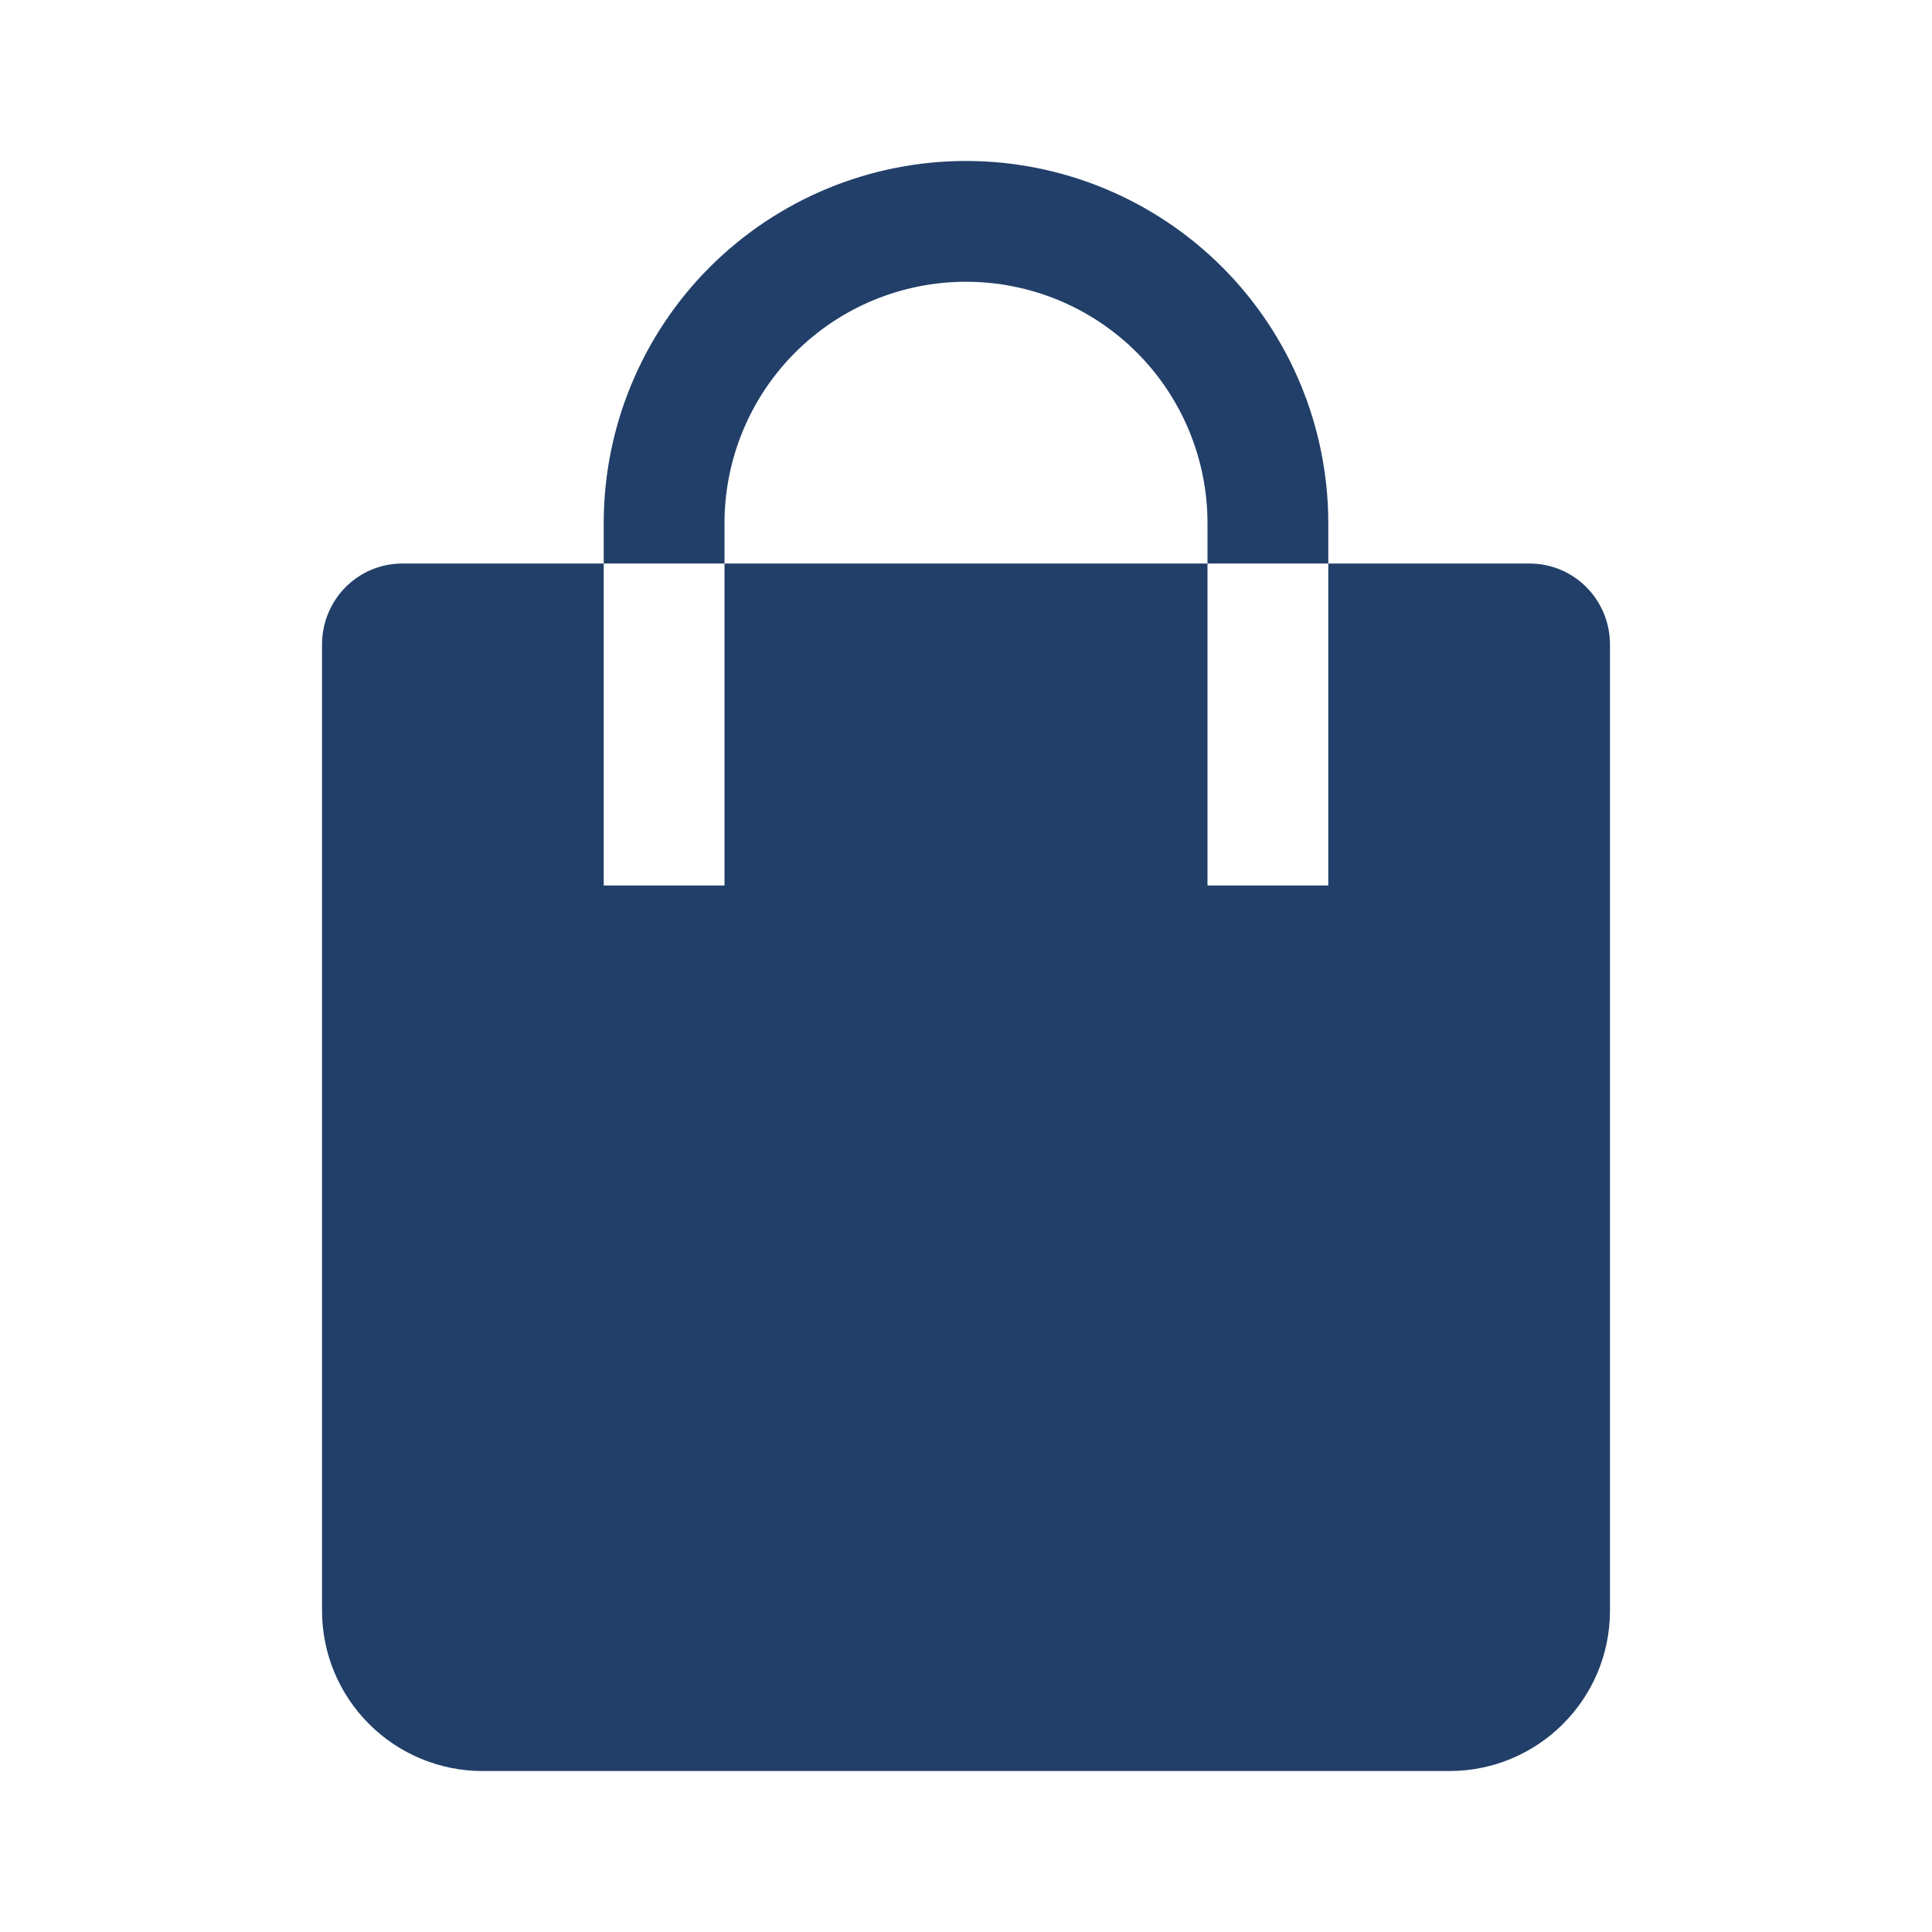 <?xml version="1.0" encoding="UTF-8"?> <svg xmlns="http://www.w3.org/2000/svg" width="25" height="25" viewBox="0 0 25 25" fill="none"><path fill-rule="evenodd" clip-rule="evenodd" d="M7.812 7.292V6.771C7.812 5.528 8.306 4.335 9.185 3.456C10.065 2.577 11.257 2.083 12.5 2.083C13.743 2.083 14.935 2.577 15.815 3.456C16.694 4.335 17.188 5.528 17.188 6.771V7.292H19.792C20.367 7.292 20.833 7.759 20.833 8.341V20.842C20.833 21.988 19.901 22.917 18.756 22.917H6.244C5.693 22.917 5.165 22.698 4.776 22.309C4.386 21.92 4.167 21.392 4.167 20.842V8.342C4.167 7.76 4.63 7.292 5.208 7.292H7.812ZM9.375 7.292H15.625V6.771C15.625 5.942 15.296 5.147 14.71 4.561C14.124 3.975 13.329 3.646 12.5 3.646C11.671 3.646 10.876 3.975 10.29 4.561C9.704 5.147 9.375 5.942 9.375 6.771V7.292ZM7.812 7.292V11.458H9.375V7.292H7.812ZM15.625 7.292V11.458H17.188V7.292H15.625Z" fill="#213F68"></path></svg> 